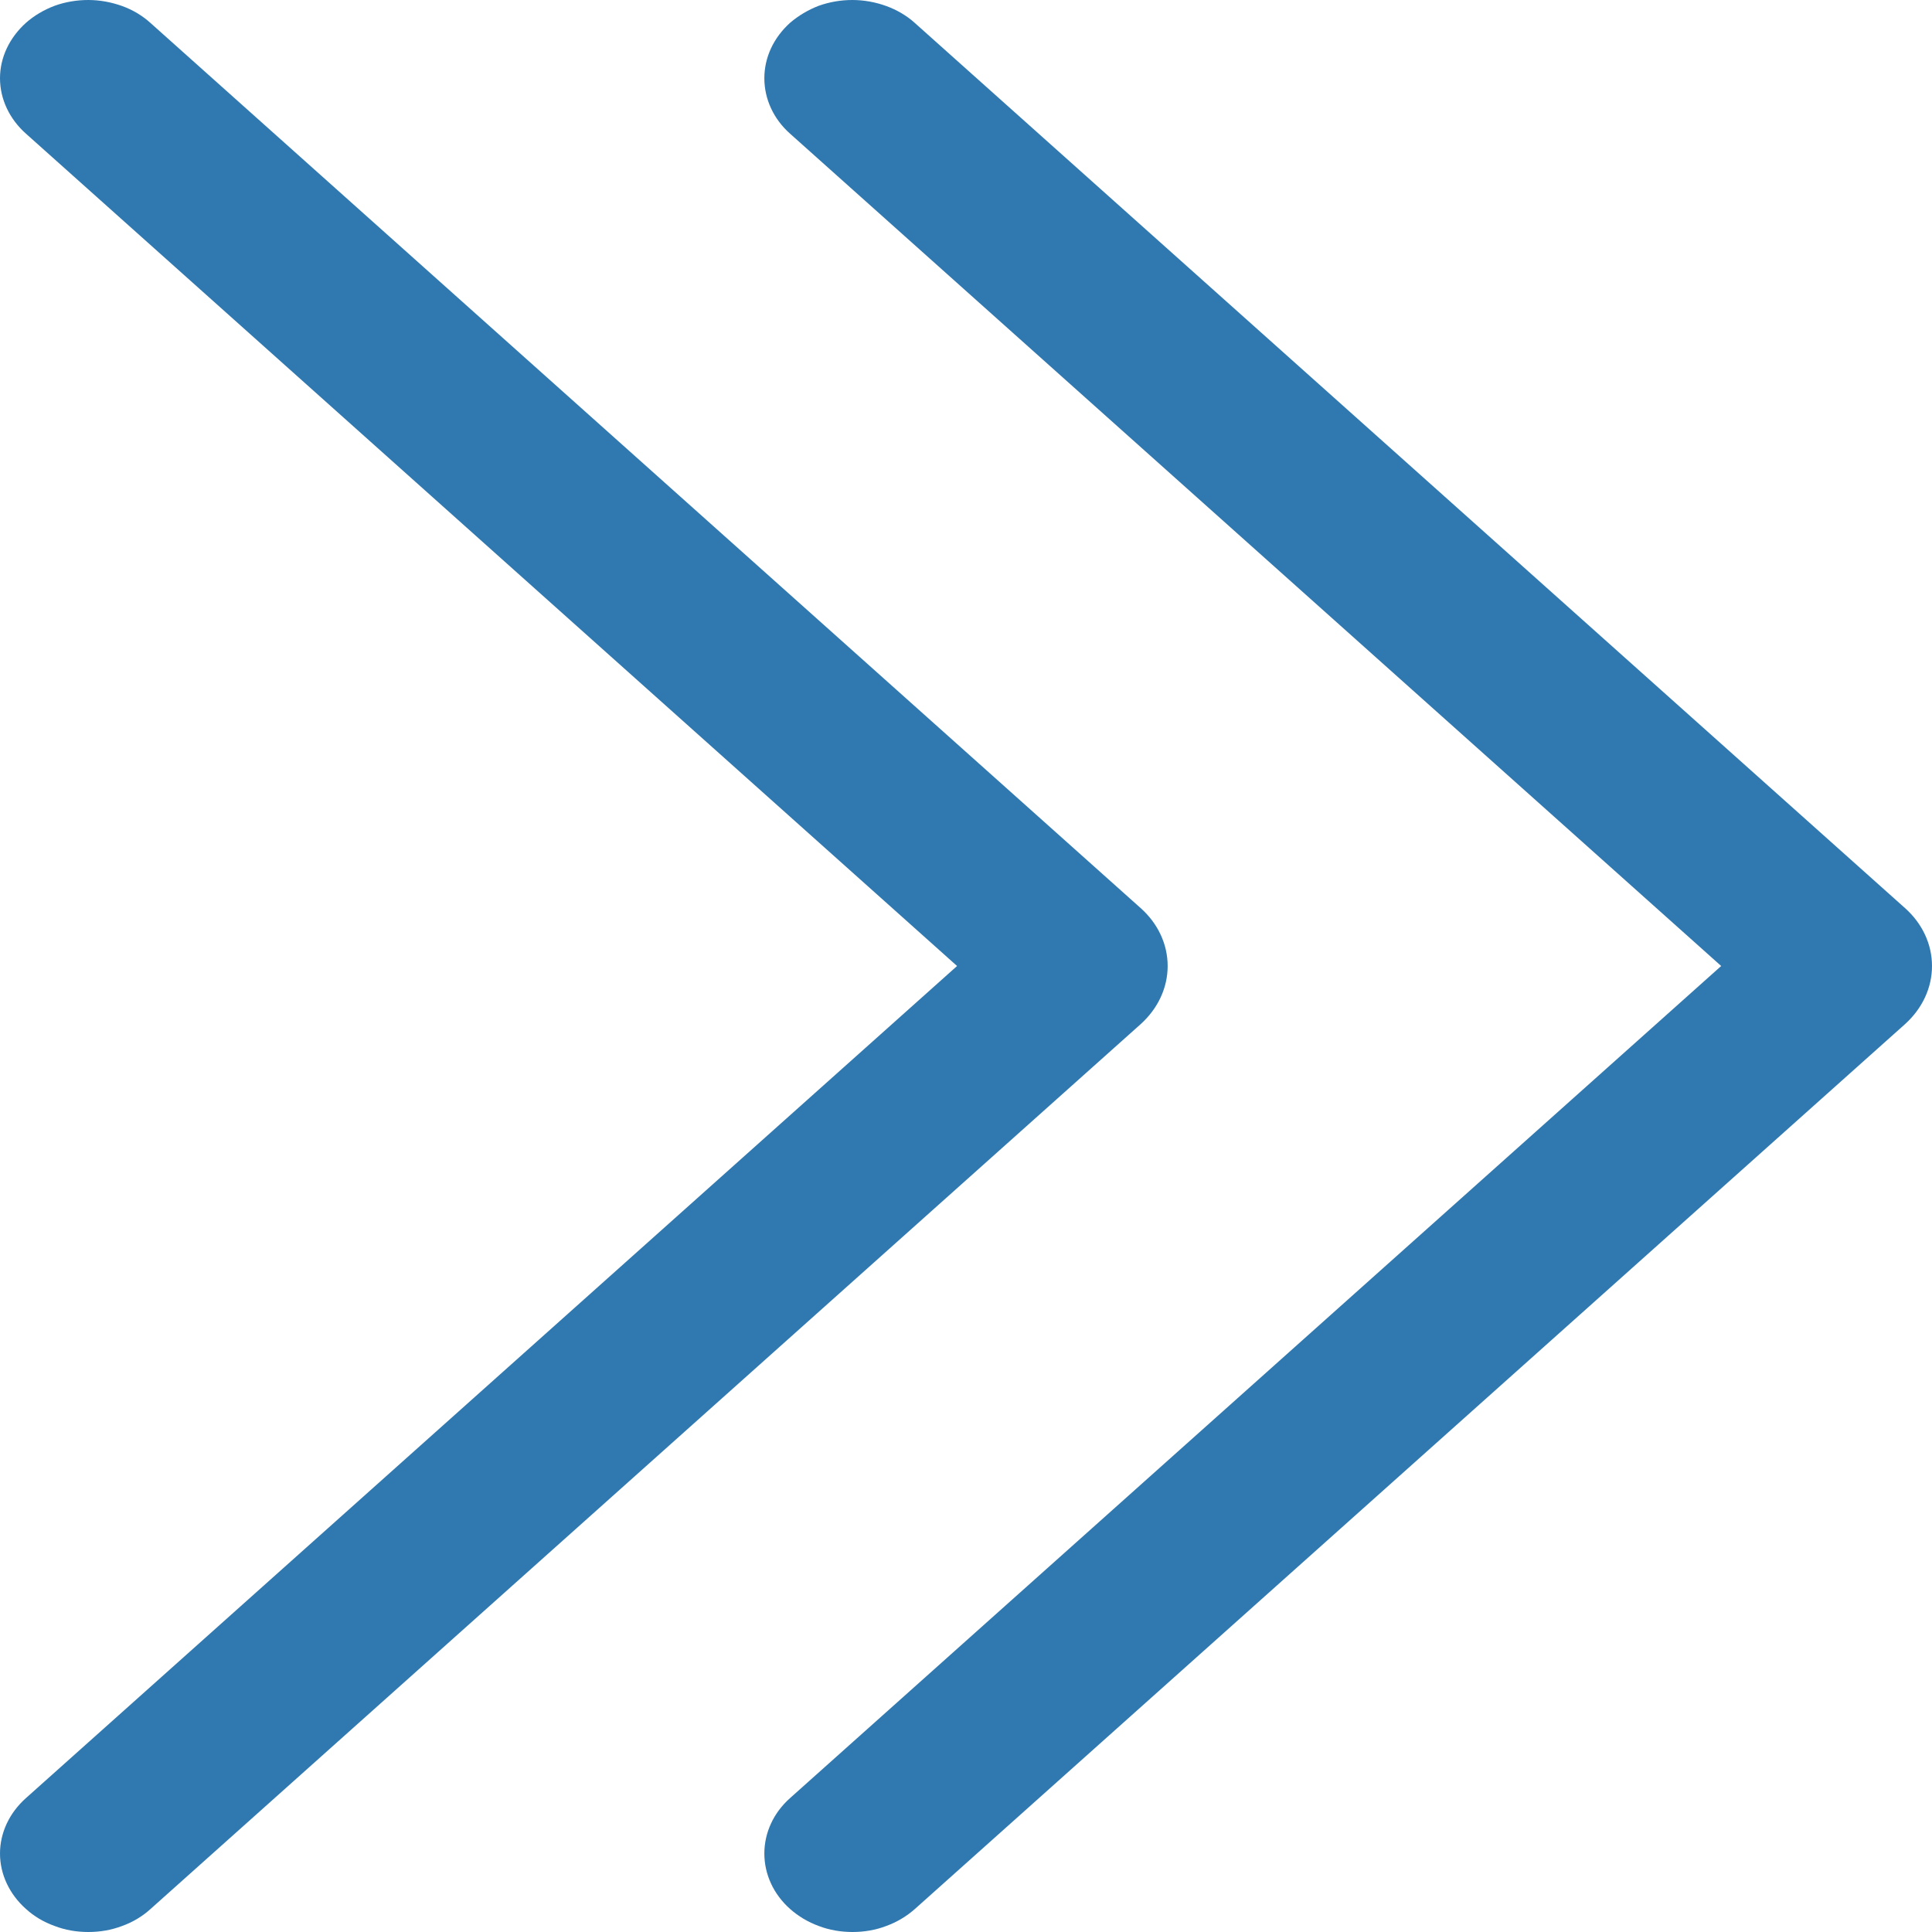 <svg width="8" height="8" viewBox="0 0 8 8" fill="none" xmlns="http://www.w3.org/2000/svg">
<path d="M3.272 0.094C3.306 0.065 3.346 0.041 3.39 0.024C3.435 0.008 3.482 -6.38723e-05 3.53 3.68863e-07C3.578 6.46101e-05 3.626 0.009 3.67 0.025C3.714 0.041 3.755 0.065 3.788 0.095L7.888 3.76C7.96 3.824 8 3.91 8 4C8 4.09 7.96 4.176 7.888 4.241L3.788 7.905C3.754 7.935 3.714 7.959 3.67 7.975C3.626 7.992 3.578 8 3.53 8C3.482 8 3.434 7.992 3.39 7.975C3.346 7.959 3.306 7.935 3.272 7.905C3.203 7.844 3.165 7.761 3.165 7.675C3.165 7.589 3.203 7.506 3.272 7.445L7.127 4L3.272 0.554C3.203 0.493 3.165 0.41 3.165 0.324C3.165 0.238 3.203 0.156 3.272 0.094ZM0.108 0.094C0.141 0.065 0.181 0.041 0.226 0.024C0.27 0.008 0.318 -6.38723e-05 0.366 3.68863e-07C0.414 6.46101e-05 0.461 0.009 0.506 0.025C0.55 0.041 0.59 0.065 0.623 0.095L4.723 3.76C4.795 3.824 4.835 3.91 4.835 4C4.835 4.09 4.795 4.176 4.723 4.241L0.623 7.905C0.59 7.935 0.55 7.959 0.506 7.975C0.461 7.992 0.414 8 0.366 8C0.317 8 0.27 7.992 0.226 7.975C0.181 7.959 0.141 7.935 0.108 7.905C0.039 7.844 0 7.761 0 7.675C0 7.589 0.039 7.506 0.108 7.445L3.963 4L0.108 0.554C0.039 0.493 0 0.41 0 0.324C0 0.238 0.039 0.156 0.108 0.094Z" fill="#3079B0"/>
</svg>
